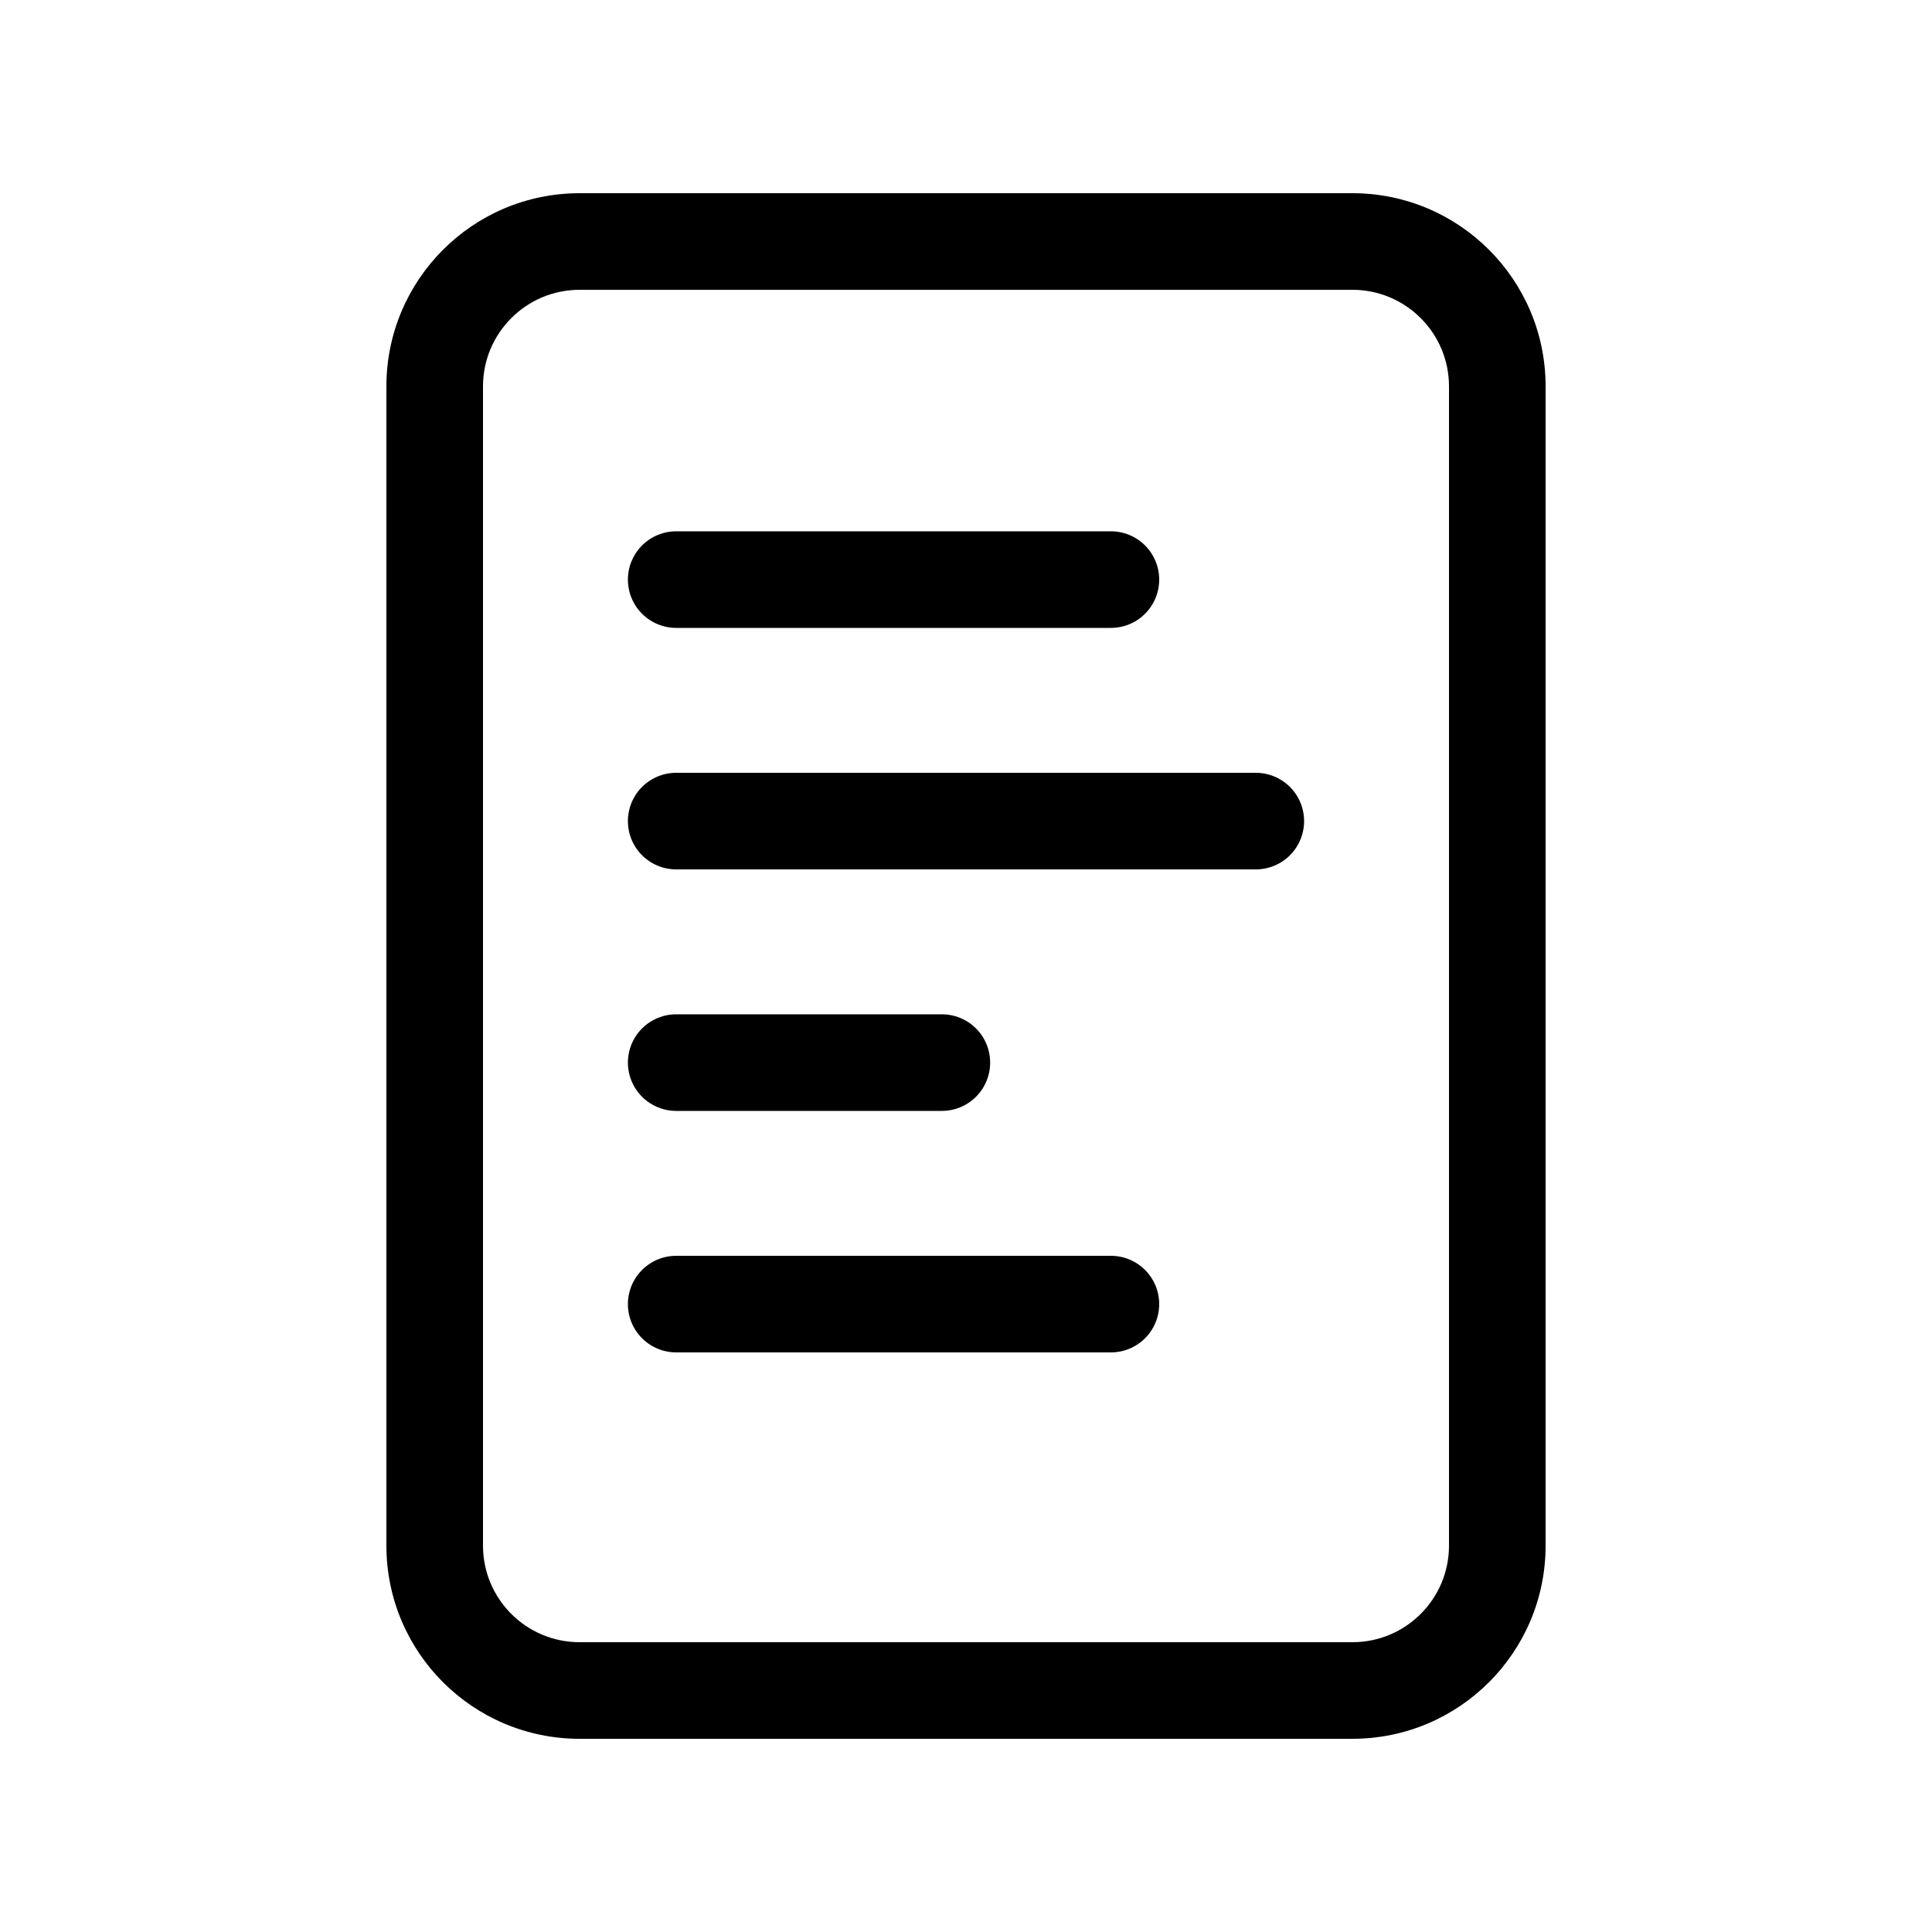 <svg width="40" height="40" viewBox="0 0 40 40" fill="none" xmlns="http://www.w3.org/2000/svg">
<path d="M28 4C30.209 4 32 5.791 32 8V32C32 34.209 30.209 36 28 36H12C9.791 36 8 34.209 8 32V8C8 5.791 9.791 4 12 4H28ZM12 6C10.896 6 10 6.896 10 8V32C10 33.105 10.895 34 12 34H28C29.105 34 30 33.105 30 32V8C30 6.896 29.105 6 28 6H12Z" fill="black"/>
<path d="M14 12L23 12" stroke="black" stroke-width="2" stroke-linecap="round"/>
<path d="M14 17H26" stroke="black" stroke-width="2" stroke-linecap="round"/>
<path d="M14 22L19.5 22" stroke="black" stroke-width="2" stroke-linecap="round"/>
<path d="M14 27L23 27" stroke="black" stroke-width="2" stroke-linecap="round"/>
</svg>
